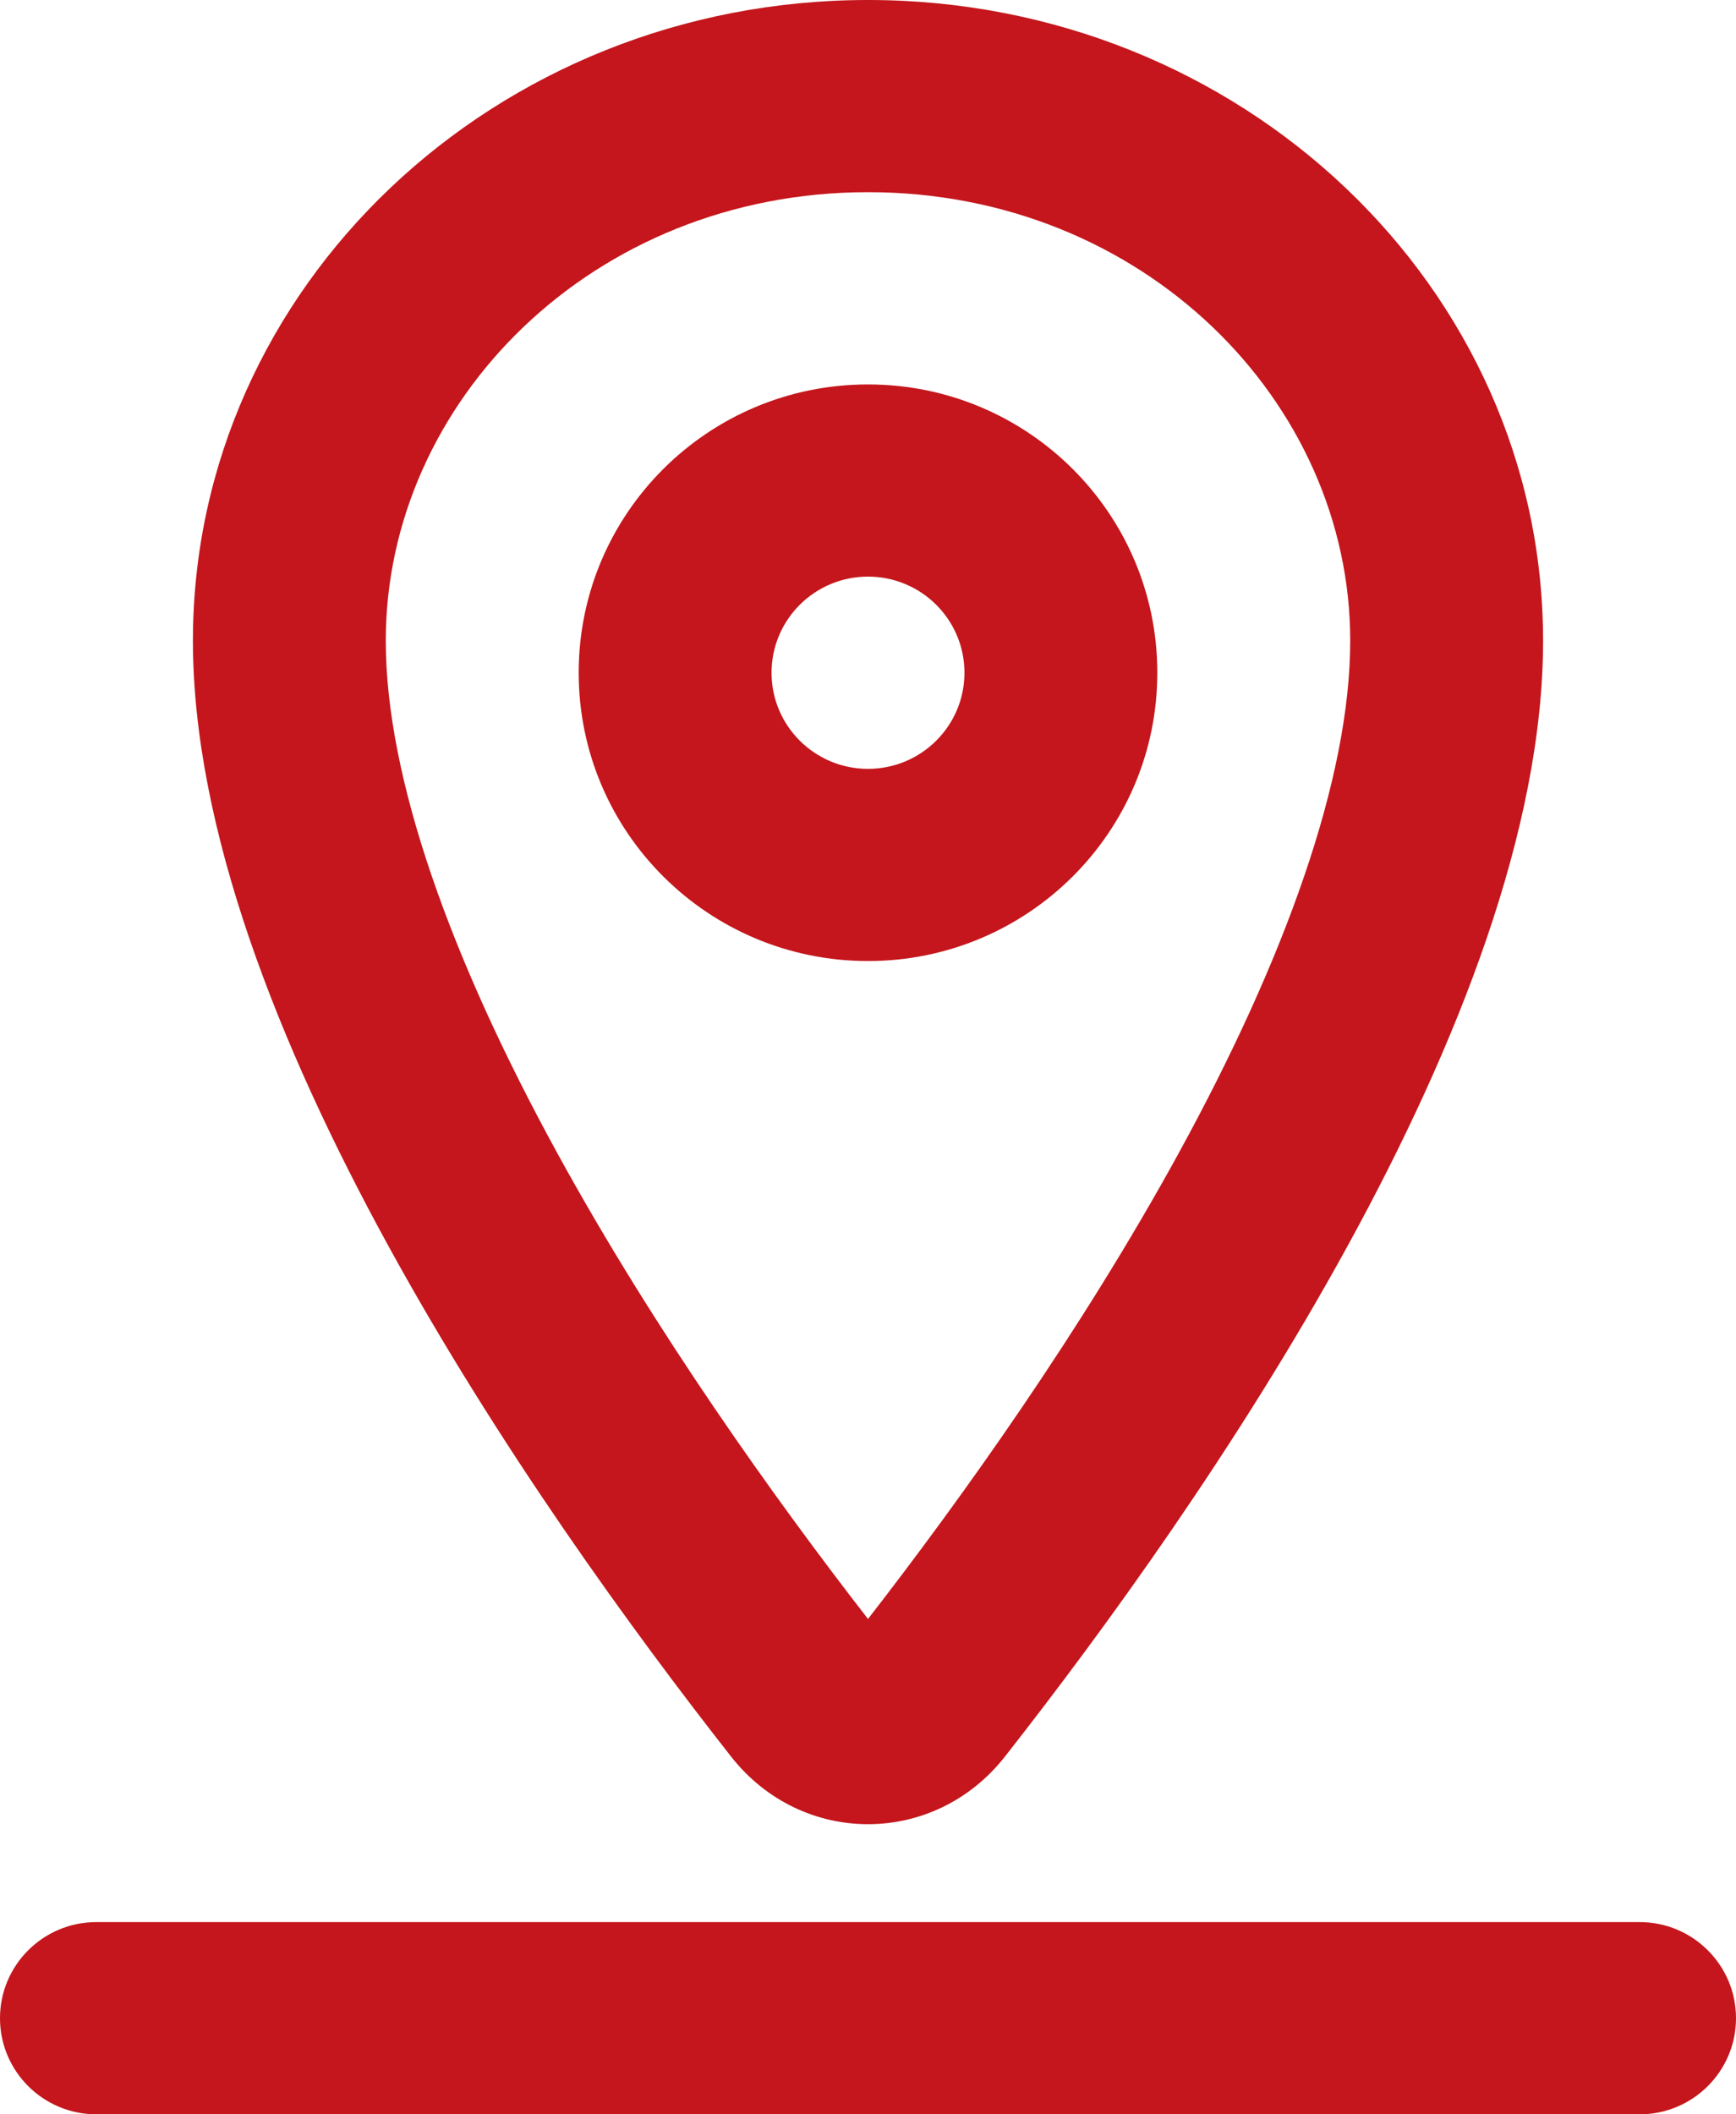 <svg width="23" height="28" viewBox="0 0 23 28" fill="none" xmlns="http://www.w3.org/2000/svg">
<path fill-rule="evenodd" clip-rule="evenodd" d="M15.618 15.268C17.02 12.71 17.889 10.313 17.889 8.485C17.889 5.32 15.147 2.545 11.5 2.545C7.853 2.545 5.111 5.32 5.111 8.485C5.111 10.313 5.98 12.71 7.382 15.268C8.675 17.627 10.262 19.845 11.5 21.44C12.738 19.845 14.325 17.627 15.618 15.268ZM13.316 23.26C15.931 19.929 20.444 13.458 20.444 8.485C20.444 3.799 16.44 0 11.5 0C6.56 0 2.556 3.799 2.556 8.485C2.556 13.458 7.069 19.929 9.684 23.26C10.623 24.457 12.377 24.457 13.316 23.26ZM11.5 10.182C12.206 10.182 12.778 9.612 12.778 8.909C12.778 8.206 12.206 7.636 11.5 7.636C10.794 7.636 10.222 8.206 10.222 8.909C10.222 9.612 10.794 10.182 11.5 10.182ZM11.5 12.727C13.617 12.727 15.333 11.018 15.333 8.909C15.333 6.8 13.617 5.091 11.5 5.091C9.383 5.091 7.667 6.8 7.667 8.909C7.667 11.018 9.383 12.727 11.5 12.727ZM1.278 25.454C0.572 25.454 0 26.024 0 26.727C0 27.43 0.572 28 1.278 28H21.722C22.428 28 23 27.43 23 26.727C23 26.024 22.428 25.454 21.722 25.454H1.278Z" fill="#C4161C"/>
</svg>
